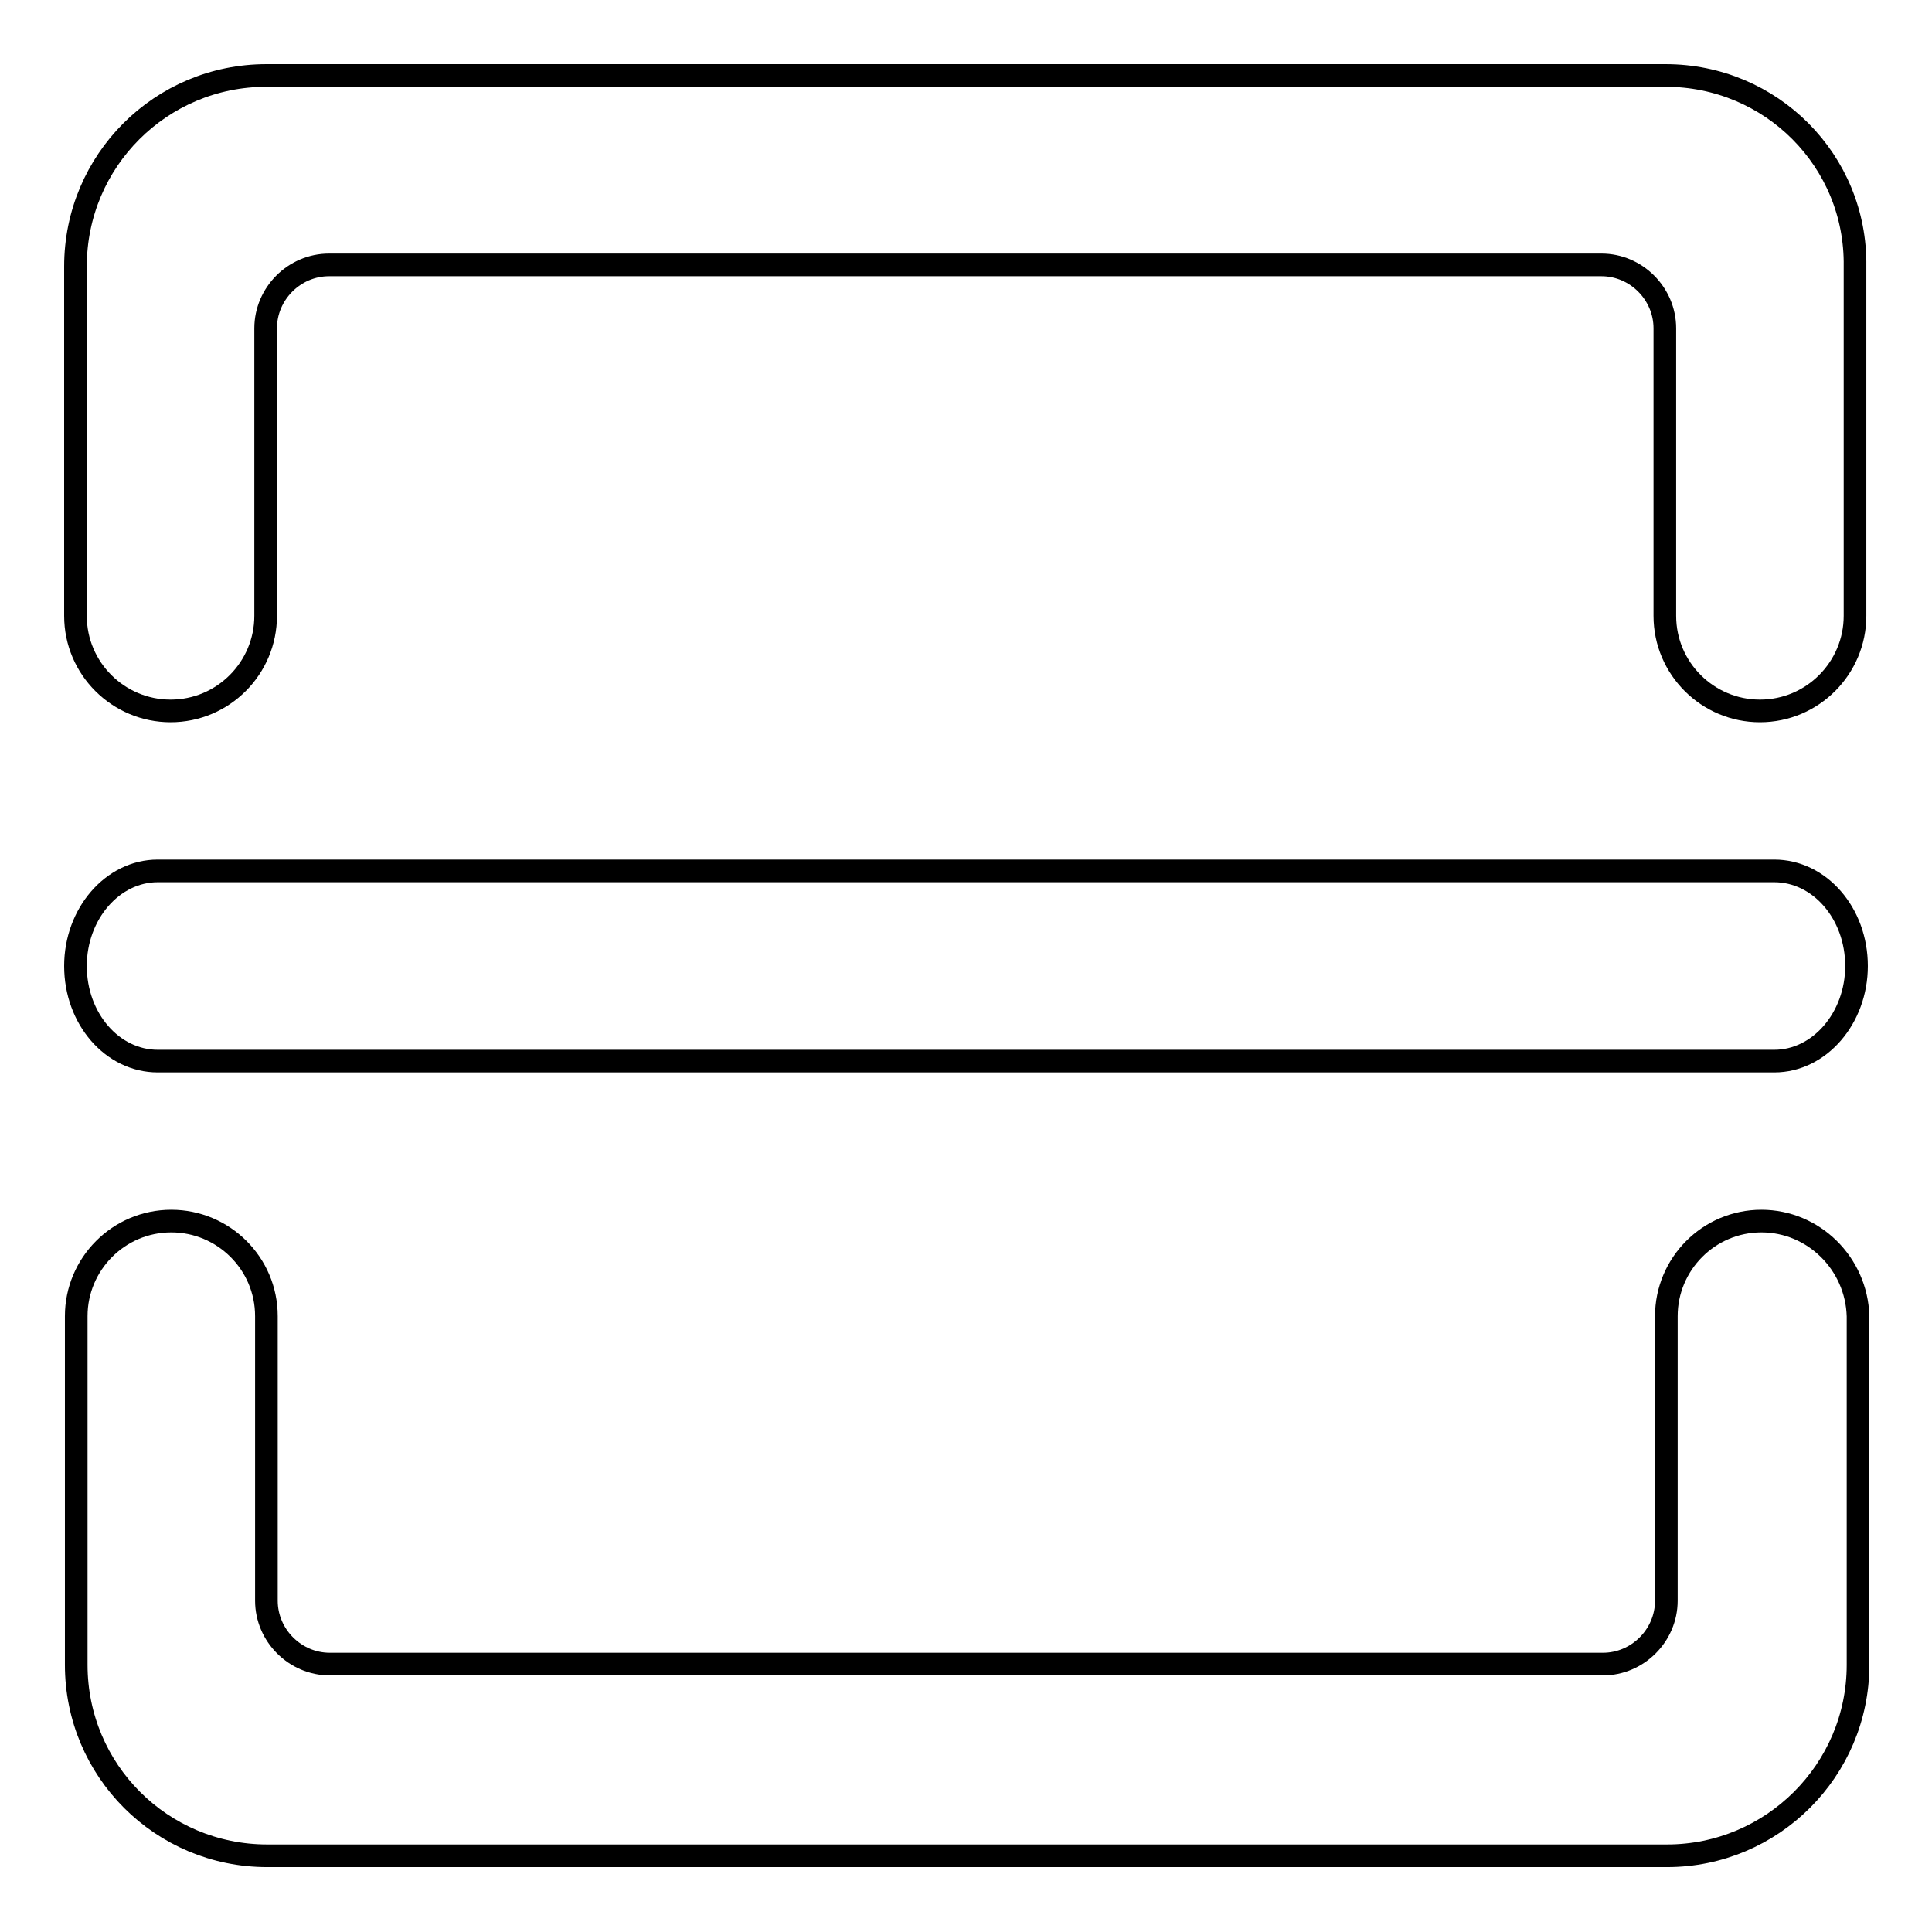 <?xml version="1.0" encoding="utf-8"?>
<!-- Svg Vector Icons : http://www.onlinewebfonts.com/icon -->
<!DOCTYPE svg PUBLIC "-//W3C//DTD SVG 1.1//EN" "http://www.w3.org/Graphics/SVG/1.1/DTD/svg11.dtd">
<svg version="1.1" xmlns="http://www.w3.org/2000/svg" xmlns:xlink="http://www.w3.org/1999/xlink" x="0px" y="0px" viewBox="0 0 256 256" enable-background="new 0 0 256 256" xml:space="preserve">
<g><g><path stroke-width="3" fill-opacity="0" stroke="#000000"  d="M233.4,161.8c-7,0-12.6,5.7-12.6,12.6v12.6h0v25.1c0,4.6-3.8,8.4-8.4,8.4H43.7c-4.6,0-8.4-3.8-8.4-8.4v-33.6h0v-4.1c0-7-5.7-12.6-12.6-12.6c-7,0-12.6,5.7-12.6,12.6v4.1v8.5v33.6c0,14,11.3,25.3,25.3,25.3h185.5c13.9,0,25.3-11.3,25.3-25.3v-33.6v-8.5v-4.1C246,167.4,240.3,161.8,233.4,161.8z"/><path stroke-width="3" fill-opacity="0" stroke="#000000"  d="M220.7,10H35.3C21.3,10,10,21.3,10,35.3V69v8.4v4.2c0,7,5.7,12.6,12.6,12.6c7,0,12.6-5.7,12.6-12.6v-4.2h0V43.5c0-4.6,3.8-8.4,8.4-8.4h168.6c4.6,0,8.4,3.8,8.4,8.4V69h0v12.6c0,7,5.7,12.6,12.6,12.6c7,0,12.6-5.7,12.6-12.6v-4.2V69V35.3C246,21.3,234.7,10,220.7,10z"/><path stroke-width="3" fill-opacity="0" stroke="#000000"  d="M235.1,115.4H20.9c-6,0-10.9,5.7-10.9,12.6c0,7,4.9,12.6,10.9,12.6h214.2c6,0,10.9-5.7,10.9-12.6C246,121,241.1,115.4,235.1,115.4z"/></g></g>
</svg>